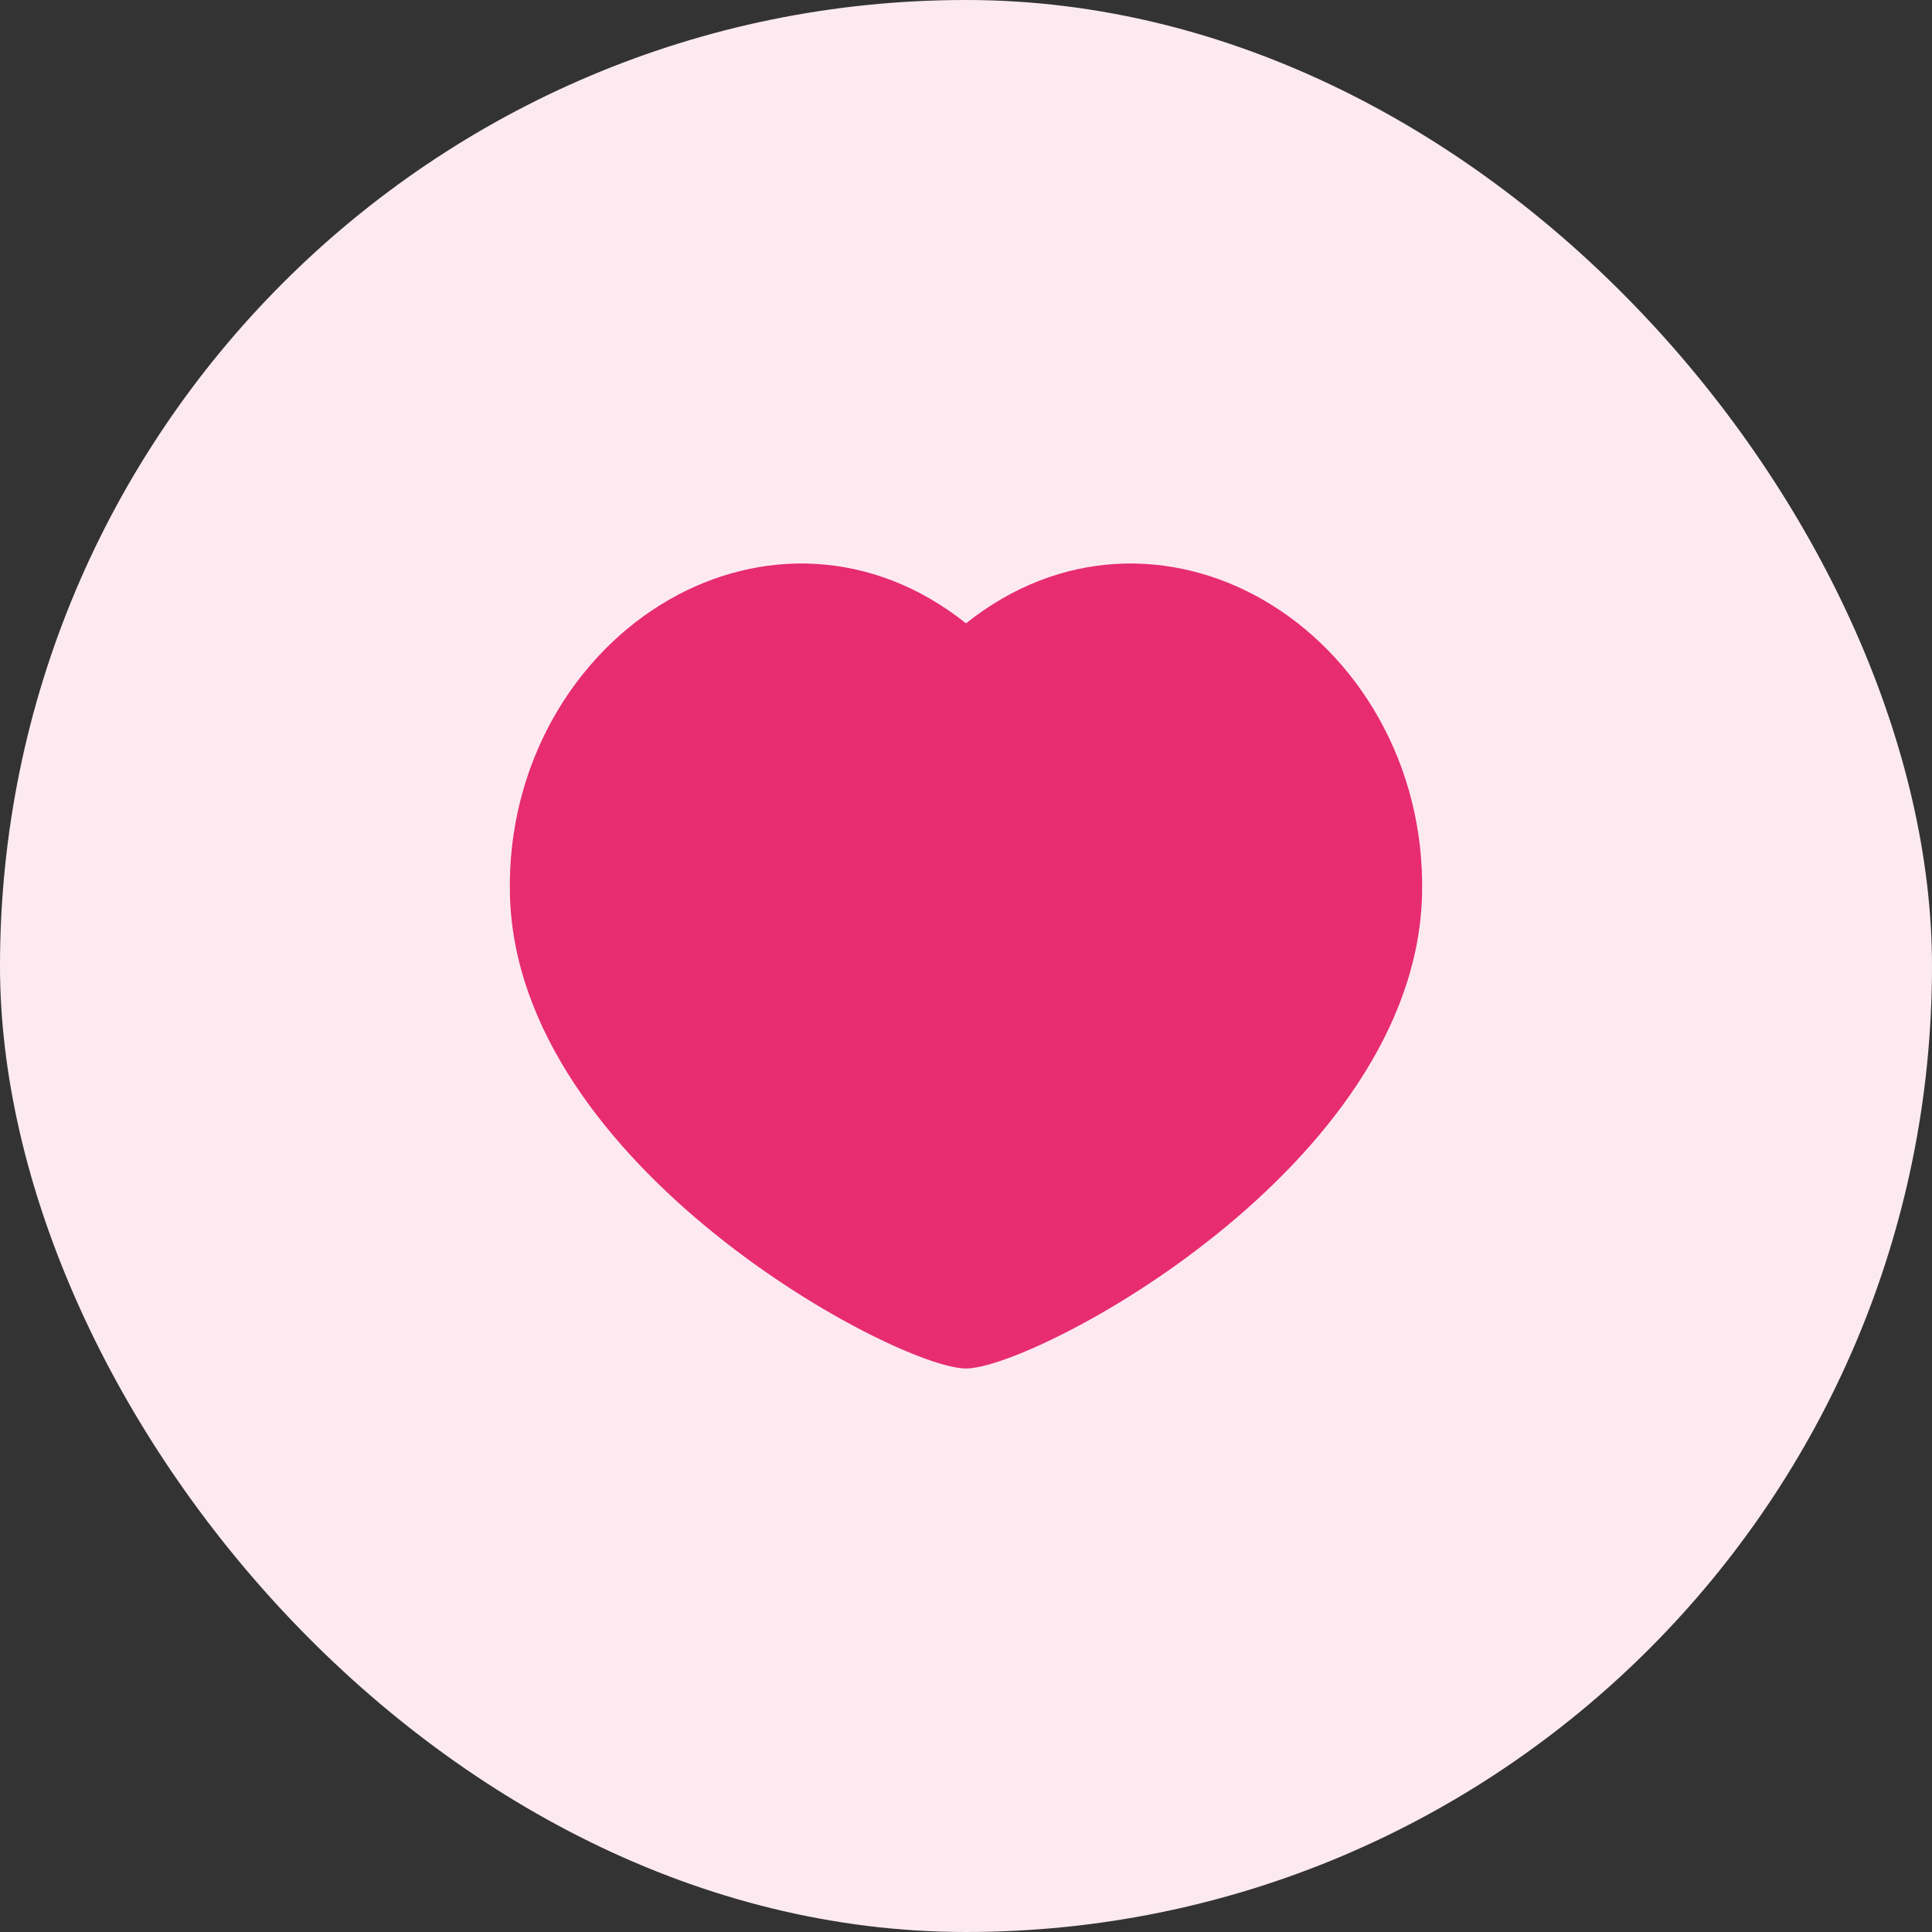 <?xml version="1.0" encoding="UTF-8"?> <svg xmlns="http://www.w3.org/2000/svg" width="72" height="72" viewBox="0 0 72 72" fill="none"><rect x="0" y="0" width="72" height="72" fill="#333333" stroke="none"/> <rect width="72" height="72" rx="36" fill="#FDEAF1"></rect> <path d="M47.039 22.335C50.602 24.37 53.107 28.501 52.996 33.322C52.764 43.5 38.55 51 36 51C33.45 51 19.236 43.5 19.003 33.322C18.893 28.501 21.398 24.37 24.96 22.335C28.292 20.432 32.478 20.422 36 23.23C39.522 20.422 43.708 20.432 47.039 22.335Z" fill="#E72C70"></path> </svg> 